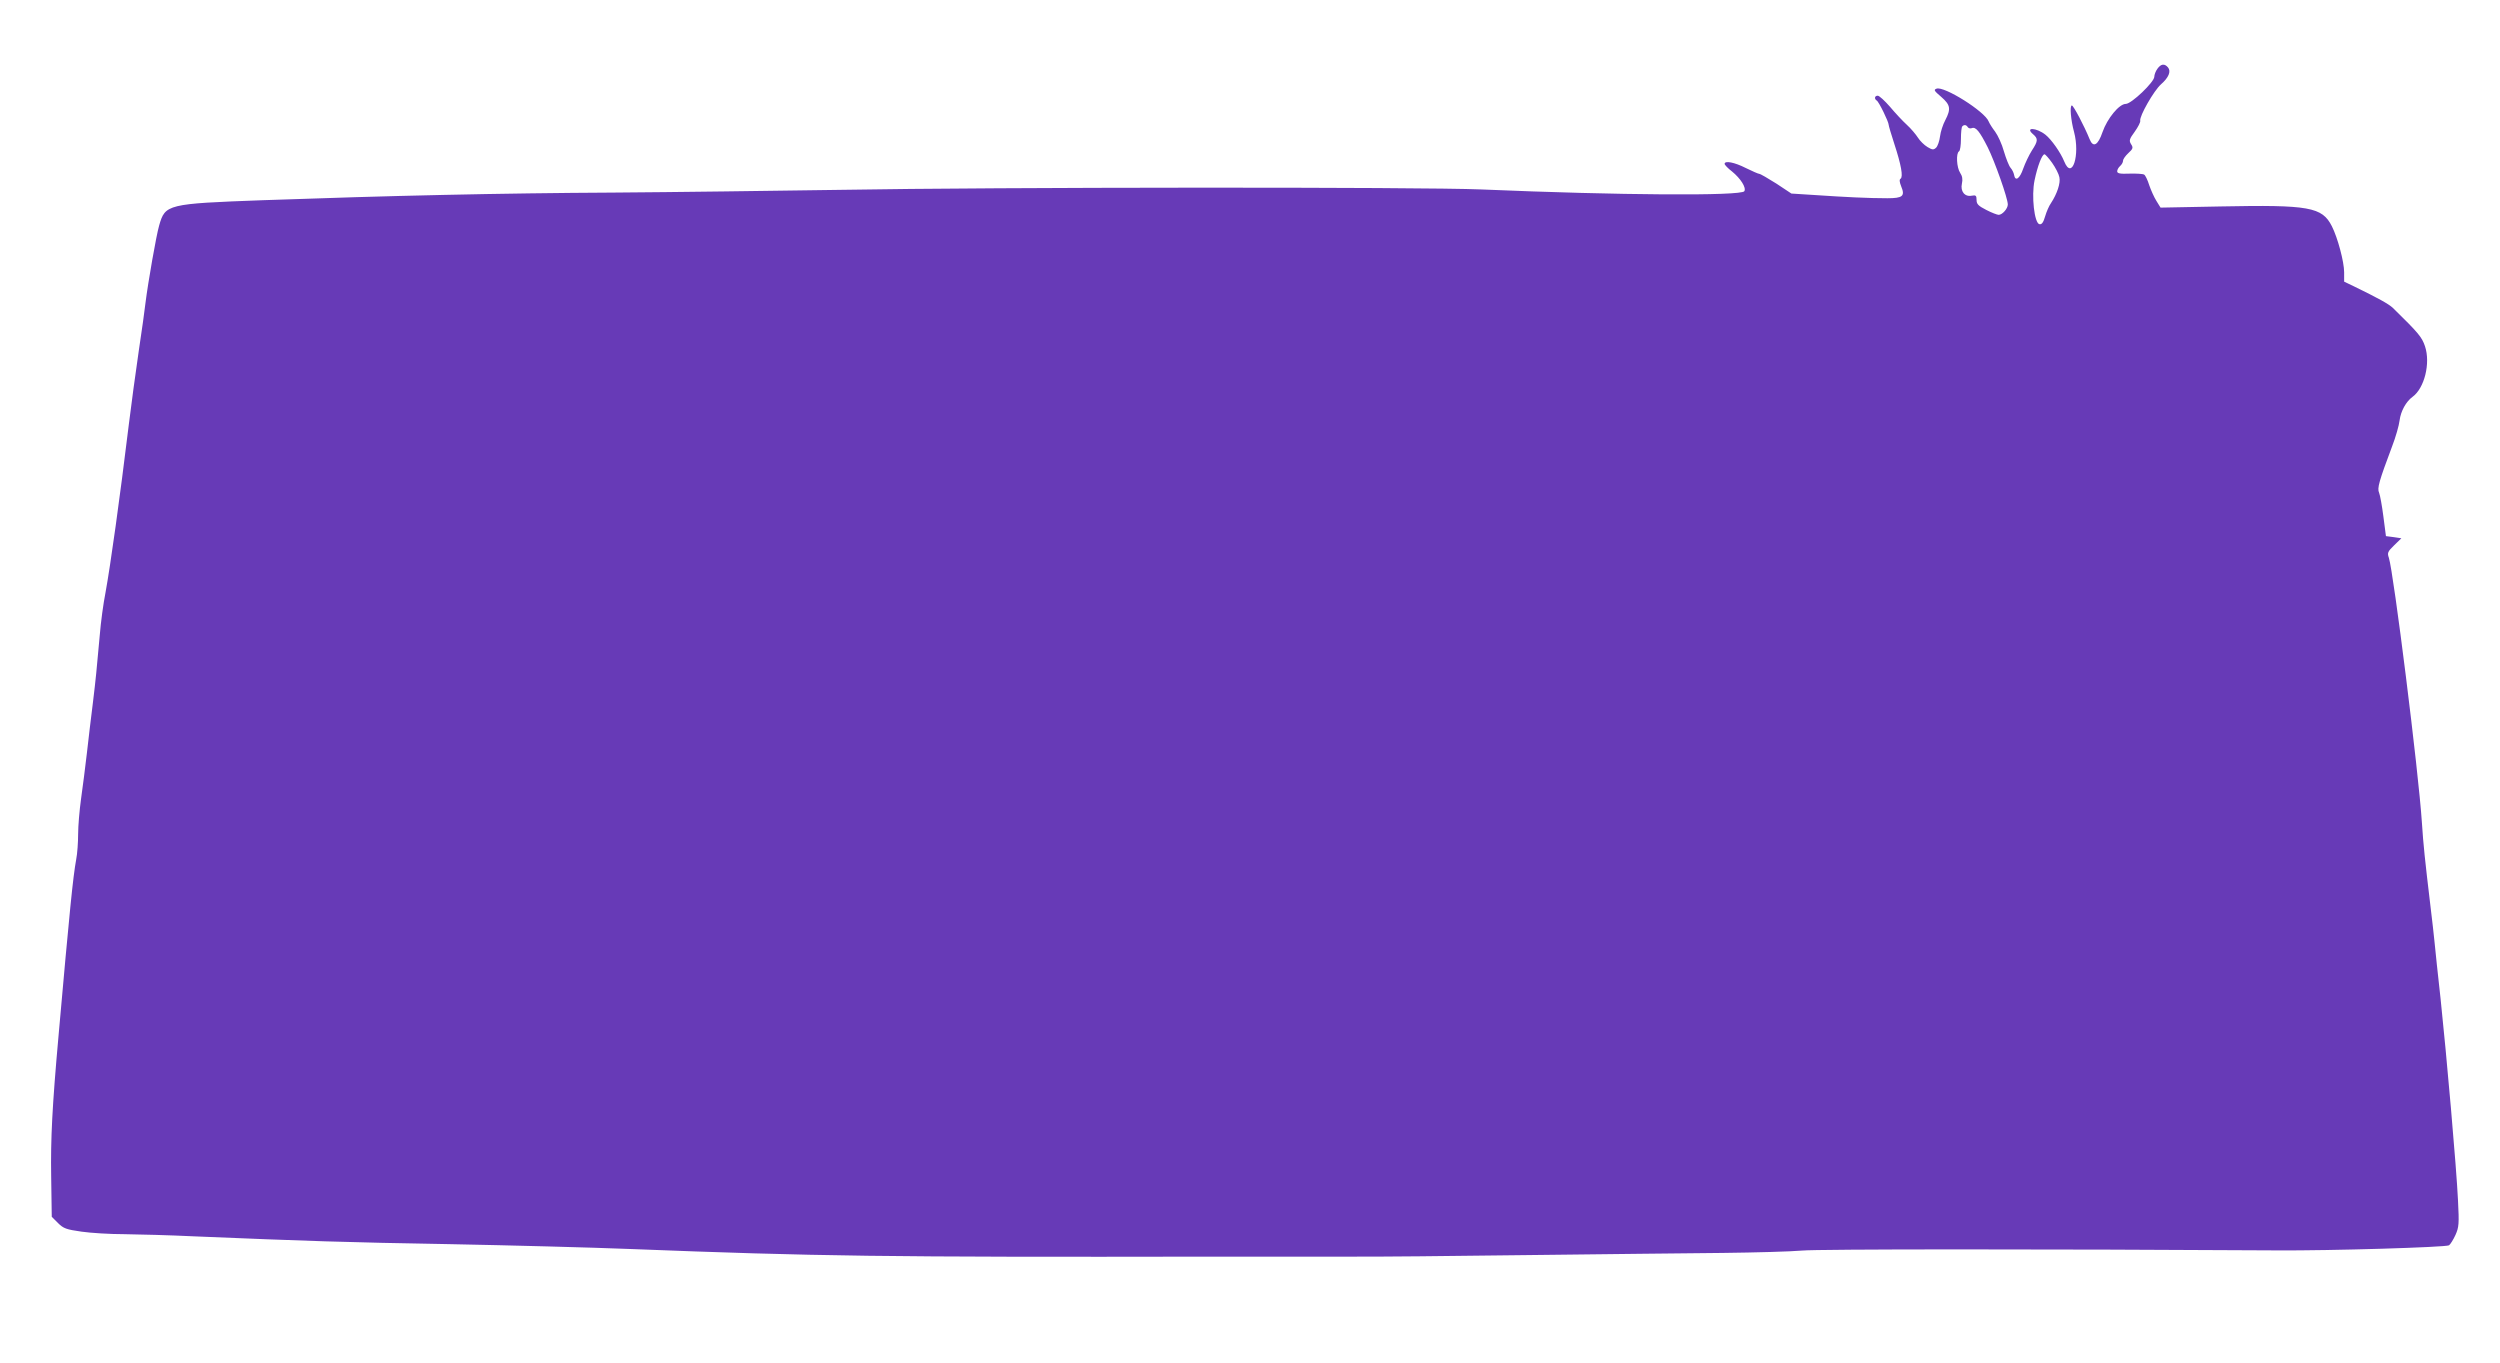 <?xml version="1.0" standalone="no"?>
<!DOCTYPE svg PUBLIC "-//W3C//DTD SVG 20010904//EN"
 "http://www.w3.org/TR/2001/REC-SVG-20010904/DTD/svg10.dtd">
<svg version="1.0" xmlns="http://www.w3.org/2000/svg"
 width="1280pt" height="698pt" viewBox="0 0 1280 698"
 preserveAspectRatio="xMidYMid meet">
<g transform="translate(0,698) scale(0.1,-0.1)"
fill="#673ab7" stroke="none">
<path d="M11046 6628 c-9 -12 -16 -31 -16 -41 0 -27 -117 -139 -146 -139 -34
0 -95 -75 -119 -144 -23 -68 -48 -82 -66 -37 -28 69 -83 173 -91 173 -12 0 -5
-77 11 -135 32 -120 -10 -250 -50 -152 -19 47 -66 113 -96 137 -47 37 -107 40
-64 3 27 -23 26 -35 -6 -84 -14 -22 -34 -64 -44 -92 -18 -53 -41 -68 -47 -32
-2 11 -10 27 -18 36 -8 9 -23 47 -34 84 -10 37 -31 82 -45 101 -14 18 -29 42
-33 52 -19 51 -229 183 -267 168 -16 -6 -12 -11 24 -42 47 -41 51 -61 21 -119
-12 -22 -24 -59 -27 -83 -3 -24 -12 -50 -20 -58 -13 -12 -19 -12 -44 3 -17 10
-39 32 -49 48 -11 17 -36 47 -57 66 -21 19 -60 61 -86 92 -27 31 -55 57 -63
57 -16 0 -19 -16 -5 -25 11 -6 61 -109 61 -124 0 -5 13 -49 29 -98 35 -107 46
-168 32 -178 -7 -4 -6 -16 3 -39 21 -50 8 -61 -71 -61 -96 0 -217 6 -365 16
l-126 8 -77 51 c-43 27 -82 50 -88 50 -5 0 -36 14 -69 30 -57 29 -108 39 -108
21 0 -5 17 -23 38 -39 44 -36 74 -83 63 -101 -16 -25 -641 -21 -1346 9 -313
13 -2484 12 -3280 -2 -341 -5 -863 -12 -1160 -14 -584 -3 -1154 -16 -1798 -39
-492 -18 -501 -21 -532 -129 -15 -51 -57 -292 -70 -396 -3 -30 -19 -143 -35
-250 -16 -107 -38 -274 -50 -370 -47 -386 -94 -722 -120 -865 -11 -55 -24
-152 -29 -215 -18 -197 -19 -212 -35 -345 -9 -71 -23 -188 -31 -260 -8 -71
-22 -177 -30 -235 -8 -58 -15 -139 -15 -181 0 -41 -4 -100 -10 -130 -16 -88
-33 -254 -90 -899 -33 -367 -41 -533 -38 -722 l3 -208 32 -32 c28 -28 43 -33
120 -44 48 -7 147 -13 220 -13 72 -1 232 -5 355 -11 574 -24 782 -31 1308 -40
311 -6 729 -17 930 -25 947 -37 1295 -42 2980 -39 261 0 576 0 700 0 124 -1
536 3 915 8 380 4 827 10 995 11 168 2 350 7 405 12 81 8 1256 8 2430 1 277
-2 867 16 884 26 7 5 22 29 33 53 18 40 19 58 13 176 -8 171 -59 748 -89 1031
-14 121 -27 253 -31 291 -4 39 -13 122 -21 185 -29 244 -36 309 -44 430 -17
260 -145 1281 -169 1354 -9 25 -6 32 27 64 l37 36 -40 6 -39 5 -13 100 c-7 55
-17 110 -22 122 -11 23 0 60 66 236 19 49 36 109 39 135 6 47 33 96 66 120 61
44 93 172 64 259 -16 47 -32 67 -164 196 -22 21 -77 51 -198 110 l-52 25 0 48
c0 53 -33 177 -63 236 -50 98 -115 110 -568 101 l-309 -6 -21 34 c-12 19 -28
55 -37 81 -8 26 -20 51 -26 54 -6 4 -40 6 -75 5 -49 -2 -63 1 -63 12 0 8 7 20
15 27 8 7 15 19 15 27 0 8 12 25 27 39 24 22 26 28 14 46 -11 18 -9 26 19 64
17 24 30 49 28 56 -5 23 70 154 106 186 40 35 53 67 36 87 -18 21 -36 18 -54
-7z m-971 -299 c4 -6 13 -8 21 -5 20 8 40 -17 81 -98 36 -72 103 -261 103
-293 0 -21 -28 -53 -47 -53 -7 0 -36 11 -63 25 -41 21 -50 30 -50 51 0 23 -4
26 -25 22 -35 -7 -59 22 -50 62 5 21 2 39 -9 55 -18 27 -22 100 -6 110 6 3 10
32 10 64 0 32 3 61 7 64 9 10 21 8 28 -4z m432 -183 c17 -24 34 -57 37 -73 7
-30 -12 -86 -43 -133 -10 -14 -23 -44 -30 -68 -9 -31 -17 -42 -29 -40 -26 5
-42 145 -25 225 15 72 38 133 51 133 4 0 22 -20 39 -44z"/>
</g>
</svg>

